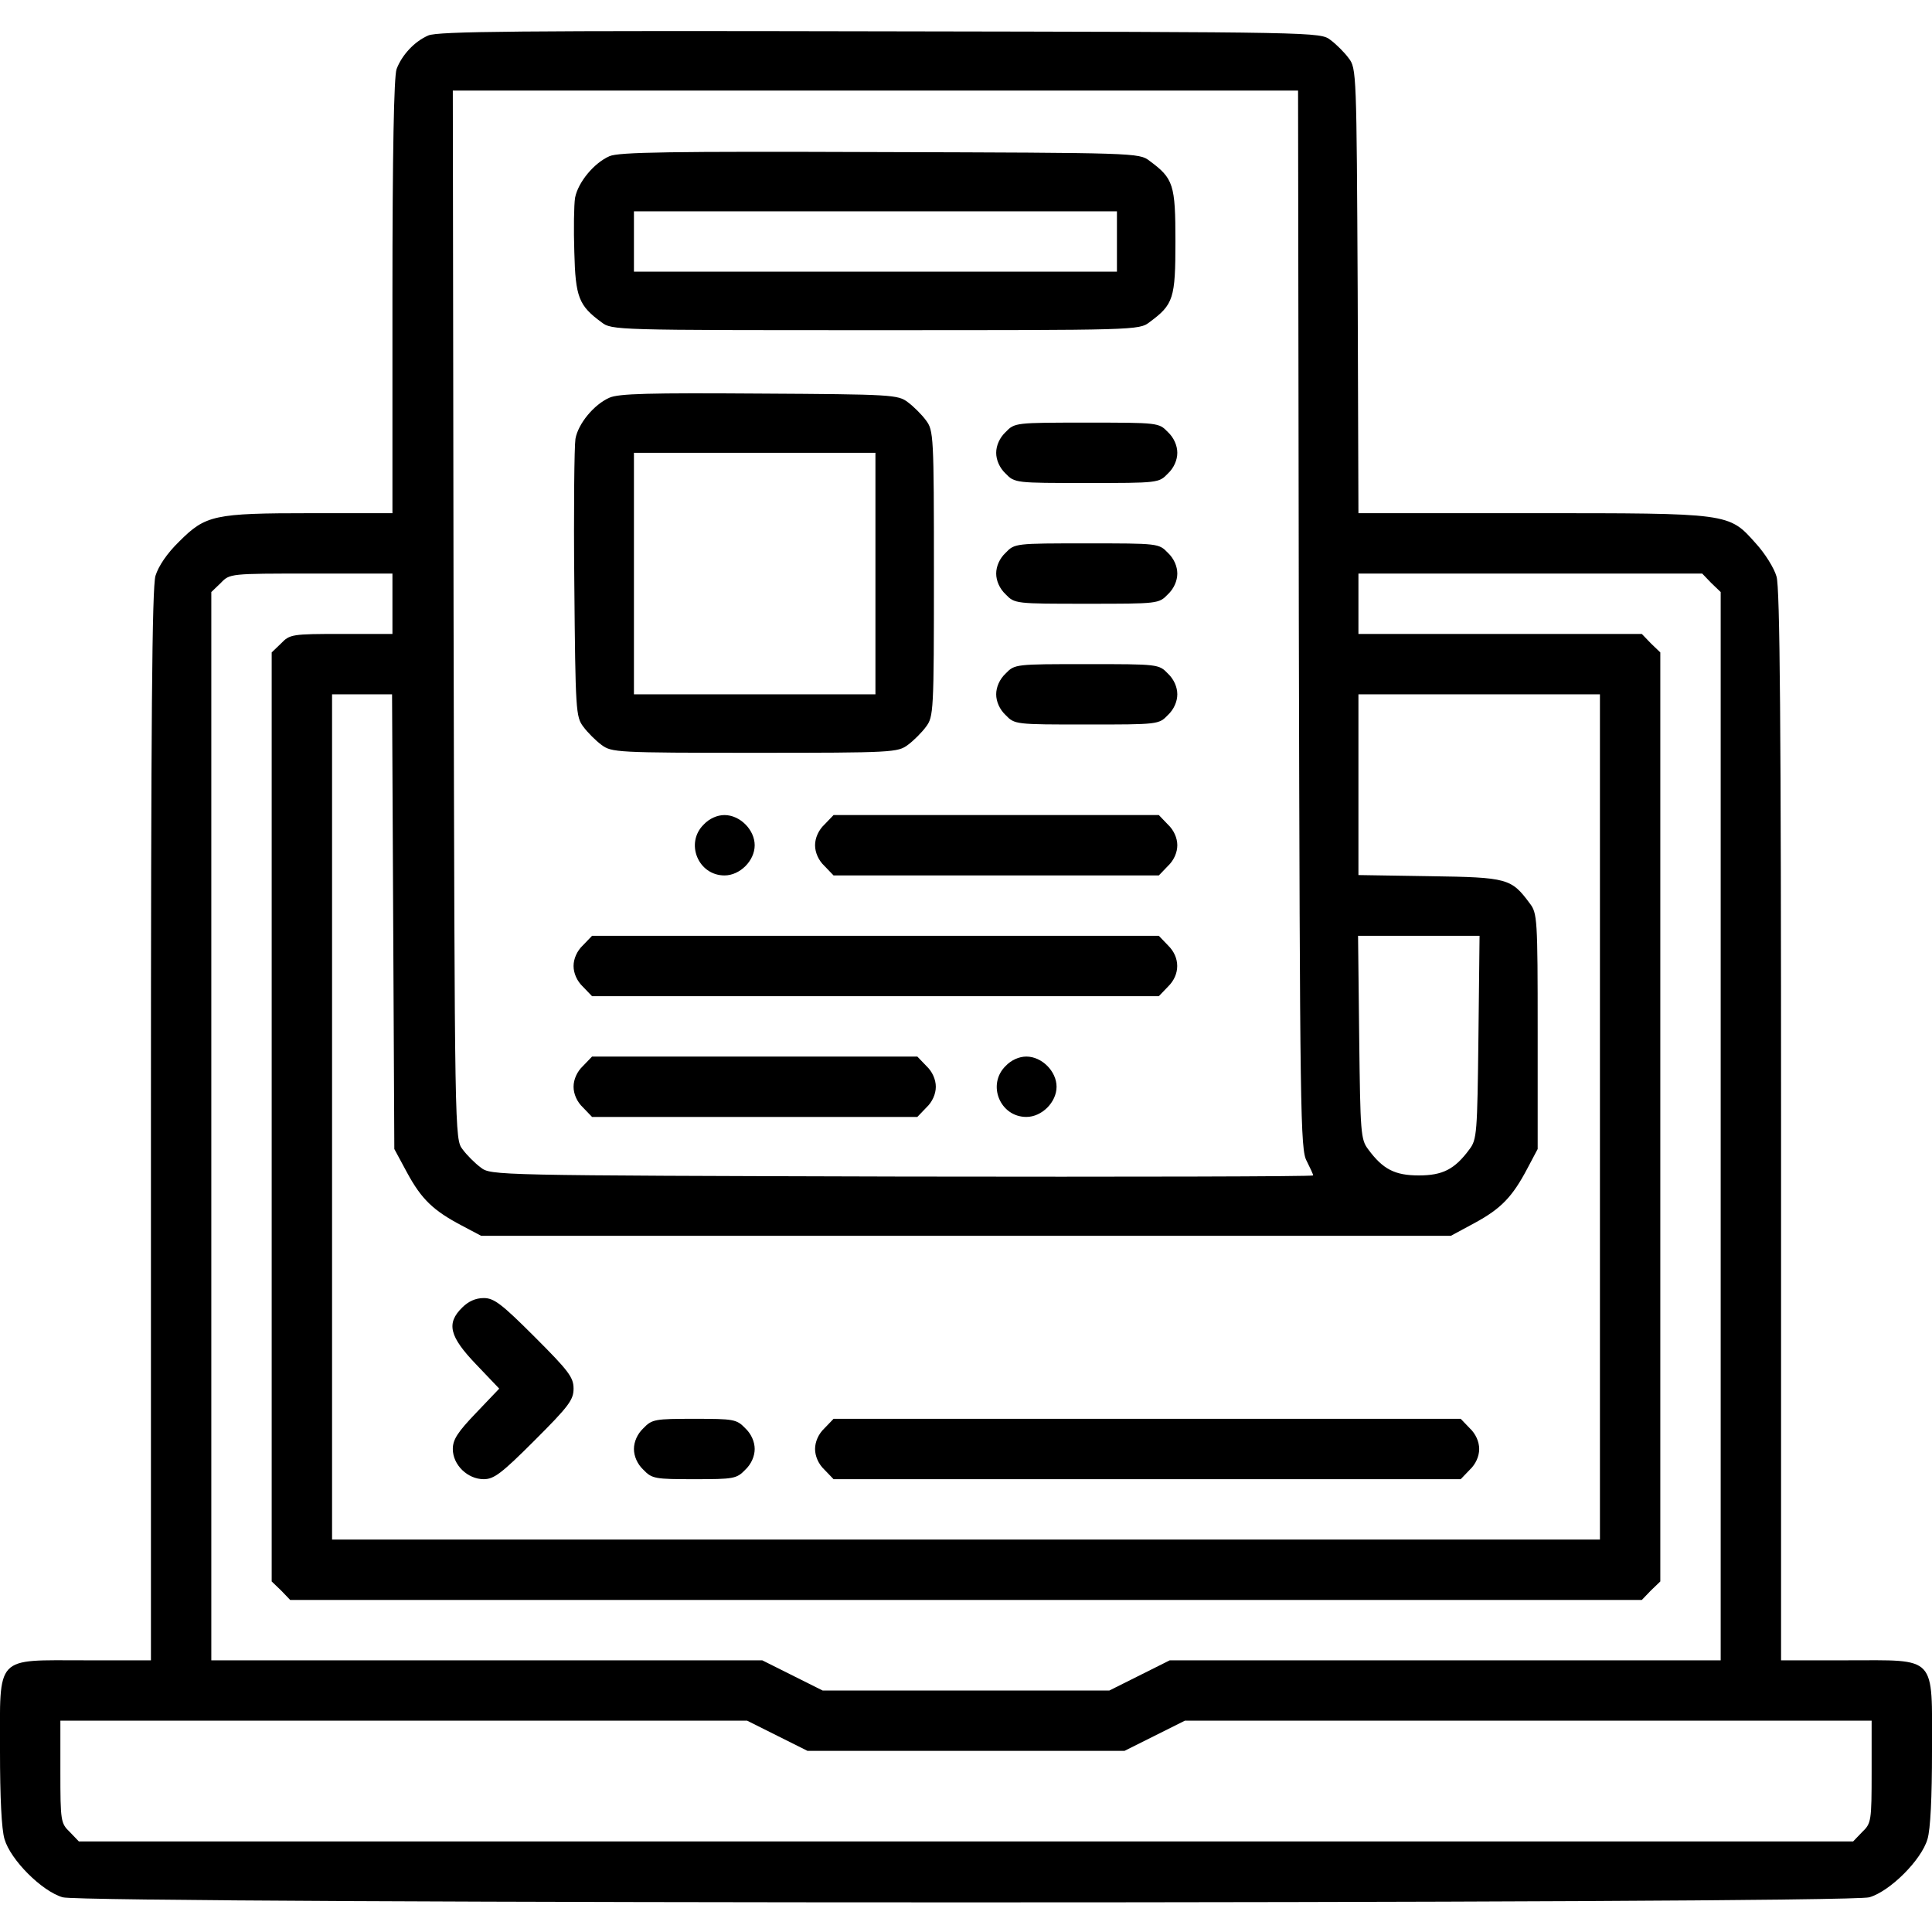 <?xml version="1.0" standalone="no"?>
<!DOCTYPE svg PUBLIC "-//W3C//DTD SVG 20010904//EN"
 "http://www.w3.org/TR/2001/REC-SVG-20010904/DTD/svg10.dtd">
<svg version="1.0" xmlns="http://www.w3.org/2000/svg"
 width="512pt" height="512pt" viewBox="0 0 512 512"
 preserveAspectRatio="xMidYMid meet">

<g transform="translate(0,512) scale(0.1,-0.1)"
fill="#000000" stroke="none">
<path d="M1135 5026 c-37 -16 -70 -52 -84 -89 -7 -19 -11 -220 -11 -603 l0
-574 -216 0 c-257 0 -279 -5 -349 -75 -32 -31 -55 -65 -63 -91 -9 -32 -12
-375 -12 -1458 l0 -1416 -175 0 c-240 0 -225 16 -225 -241 0 -121 4 -207 12
-233 16 -55 99 -138 154 -154 60 -18 4728 -18 4788 0 55 16 138 99 154 154 8
26 12 112 12 233 0 257 15 241 -225 241 l-175 0 0 1416 c0 1066 -3 1427 -12
1456 -6 22 -31 62 -55 88 -72 81 -67 80 -595 80 l-458 0 -2 589 c-3 578 -3
590 -24 617 -11 15 -33 37 -48 48 -27 21 -33 21 -1194 23 -957 2 -1172 0
-1197 -11z m2307 -1548 c3 -1314 4 -1405 21 -1435 9 -18 17 -35 17 -38 0 -3
-490 -4 -1089 -3 -1083 3 -1090 3 -1117 24 -15 11 -37 33 -48 48 -21 27 -21
31 -24 1417 l-2 1389 1120 0 1120 0 2 -1402z m-2402 42 l0 -80 -135 0 c-131 0
-137 -1 -160 -25 l-25 -24 0 -1231 0 -1231 25 -24 24 -25 1791 0 1791 0 24 25
25 24 0 1231 0 1231 -25 24 -24 25 -376 0 -375 0 0 80 0 80 455 0 456 0 24
-25 25 -24 0 -1416 0 -1415 -730 0 -730 0 -80 -40 -80 -40 -380 0 -380 0 -80
40 -80 40 -730 0 -730 0 0 1415 0 1416 25 24 c24 25 24 25 240 25 l215 0 0
-80z m2 -842 l3 -603 34 -63 c38 -70 69 -100 145 -140 l51 -27 1285 0 1285 0
63 34 c70 38 100 69 140 145 l27 51 0 312 c0 299 -1 313 -21 339 -49 66 -58
69 -265 72 l-189 3 0 240 0 239 320 0 320 0 0 -1120 0 -1120 -1680 0 -1680 0
0 1120 0 1120 80 0 79 0 3 -602z m2876 -307 c-3 -254 -4 -271 -24 -297 -39
-53 -71 -69 -134 -69 -63 0 -95 16 -134 69 -20 26 -21 43 -24 297 l-3 269 161
0 161 0 -3 -269z m-1858 -1851 l80 -40 420 0 420 0 80 40 80 40 910 0 910 0 0
-135 c0 -131 -1 -137 -25 -160 l-24 -25 -2351 0 -2351 0 -24 25 c-24 23 -25
29 -25 160 l0 135 910 0 910 0 80 -40z"/>
<path d="M1615 4706 c-41 -18 -83 -69 -91 -110 -3 -19 -4 -84 -2 -144 3 -120
12 -142 72 -186 27 -21 36 -21 726 -21 690 0 699 0 726 21 64 47 69 63 69 214
0 151 -5 167 -69 214 -27 21 -38 21 -714 23 -556 2 -693 0 -717 -11z m1345
-226 l0 -80 -640 0 -640 0 0 80 0 80 640 0 640 0 0 -80z"/>
<path d="M1615 4066 c-41 -18 -83 -69 -90 -109 -3 -18 -5 -190 -3 -384 3 -337
4 -353 24 -379 11 -15 33 -37 48 -48 27 -20 39 -21 406 -21 367 0 379 1 406
21 15 11 37 33 48 48 20 27 21 39 21 406 0 367 -1 379 -21 406 -11 15 -33 37
-48 48 -26 20 -41 21 -394 23 -290 2 -373 0 -397 -11z m705 -466 l0 -320 -320
0 -320 0 0 320 0 320 320 0 320 0 0 -320z"/>
<path d="M2665 3975 c-16 -15 -25 -36 -25 -55 0 -19 9 -40 25 -55 24 -25 26
-25 215 -25 189 0 191 0 215 25 16 15 25 36 25 55 0 19 -9 40 -25 55 -24 25
-26 25 -215 25 -189 0 -191 0 -215 -25z"/>
<path d="M2665 3655 c-16 -15 -25 -36 -25 -55 0 -19 9 -40 25 -55 24 -25 26
-25 215 -25 189 0 191 0 215 25 16 15 25 36 25 55 0 19 -9 40 -25 55 -24 25
-26 25 -215 25 -189 0 -191 0 -215 -25z"/>
<path d="M2665 3335 c-16 -15 -25 -36 -25 -55 0 -19 9 -40 25 -55 24 -25 26
-25 215 -25 189 0 191 0 215 25 16 15 25 36 25 55 0 19 -9 40 -25 55 -24 25
-26 25 -215 25 -189 0 -191 0 -215 -25z"/>
<path d="M1865 2935 c-50 -49 -15 -135 55 -135 41 0 80 39 80 80 0 41 -39 80
-80 80 -19 0 -40 -9 -55 -25z"/>
<path d="M2185 2935 c-16 -15 -25 -36 -25 -55 0 -19 9 -40 25 -55 l24 -25 431
0 431 0 24 25 c16 15 25 36 25 55 0 19 -9 40 -25 55 l-24 25 -431 0 -431 0
-24 -25z"/>
<path d="M1545 2615 c-16 -15 -25 -36 -25 -55 0 -19 9 -40 25 -55 l24 -25 751
0 751 0 24 25 c33 32 33 78 0 110 l-24 25 -751 0 -751 0 -24 -25z"/>
<path d="M1545 2295 c-16 -15 -25 -36 -25 -55 0 -19 9 -40 25 -55 l24 -25 431
0 431 0 24 25 c16 15 25 36 25 55 0 19 -9 40 -25 55 l-24 25 -431 0 -431 0
-24 -25z"/>
<path d="M2665 2295 c-50 -49 -15 -135 55 -135 41 0 80 39 80 80 0 41 -39 80
-80 80 -19 0 -40 -9 -55 -25z"/>
<path d="M1225 1655 c-43 -42 -34 -77 37 -151 l61 -64 -61 -64 c-49 -51 -62
-71 -62 -96 0 -42 39 -80 82 -80 27 0 47 15 135 103 90 90 103 107 103 137 0
30 -13 47 -103 137 -88 88 -108 103 -135 103 -22 0 -41 -9 -57 -25z"/>
<path d="M1705 1335 c-16 -15 -25 -36 -25 -55 0 -19 9 -40 25 -55 23 -24 31
-25 135 -25 104 0 112 1 135 25 16 15 25 36 25 55 0 19 -9 40 -25 55 -23 24
-31 25 -135 25 -104 0 -112 -1 -135 -25z"/>
<path d="M2185 1335 c-16 -15 -25 -36 -25 -55 0 -19 9 -40 25 -55 l24 -25 831
0 831 0 24 25 c16 15 25 36 25 55 0 19 -9 40 -25 55 l-24 25 -831 0 -831 0
-24 -25z"/>
</g>
</svg>

